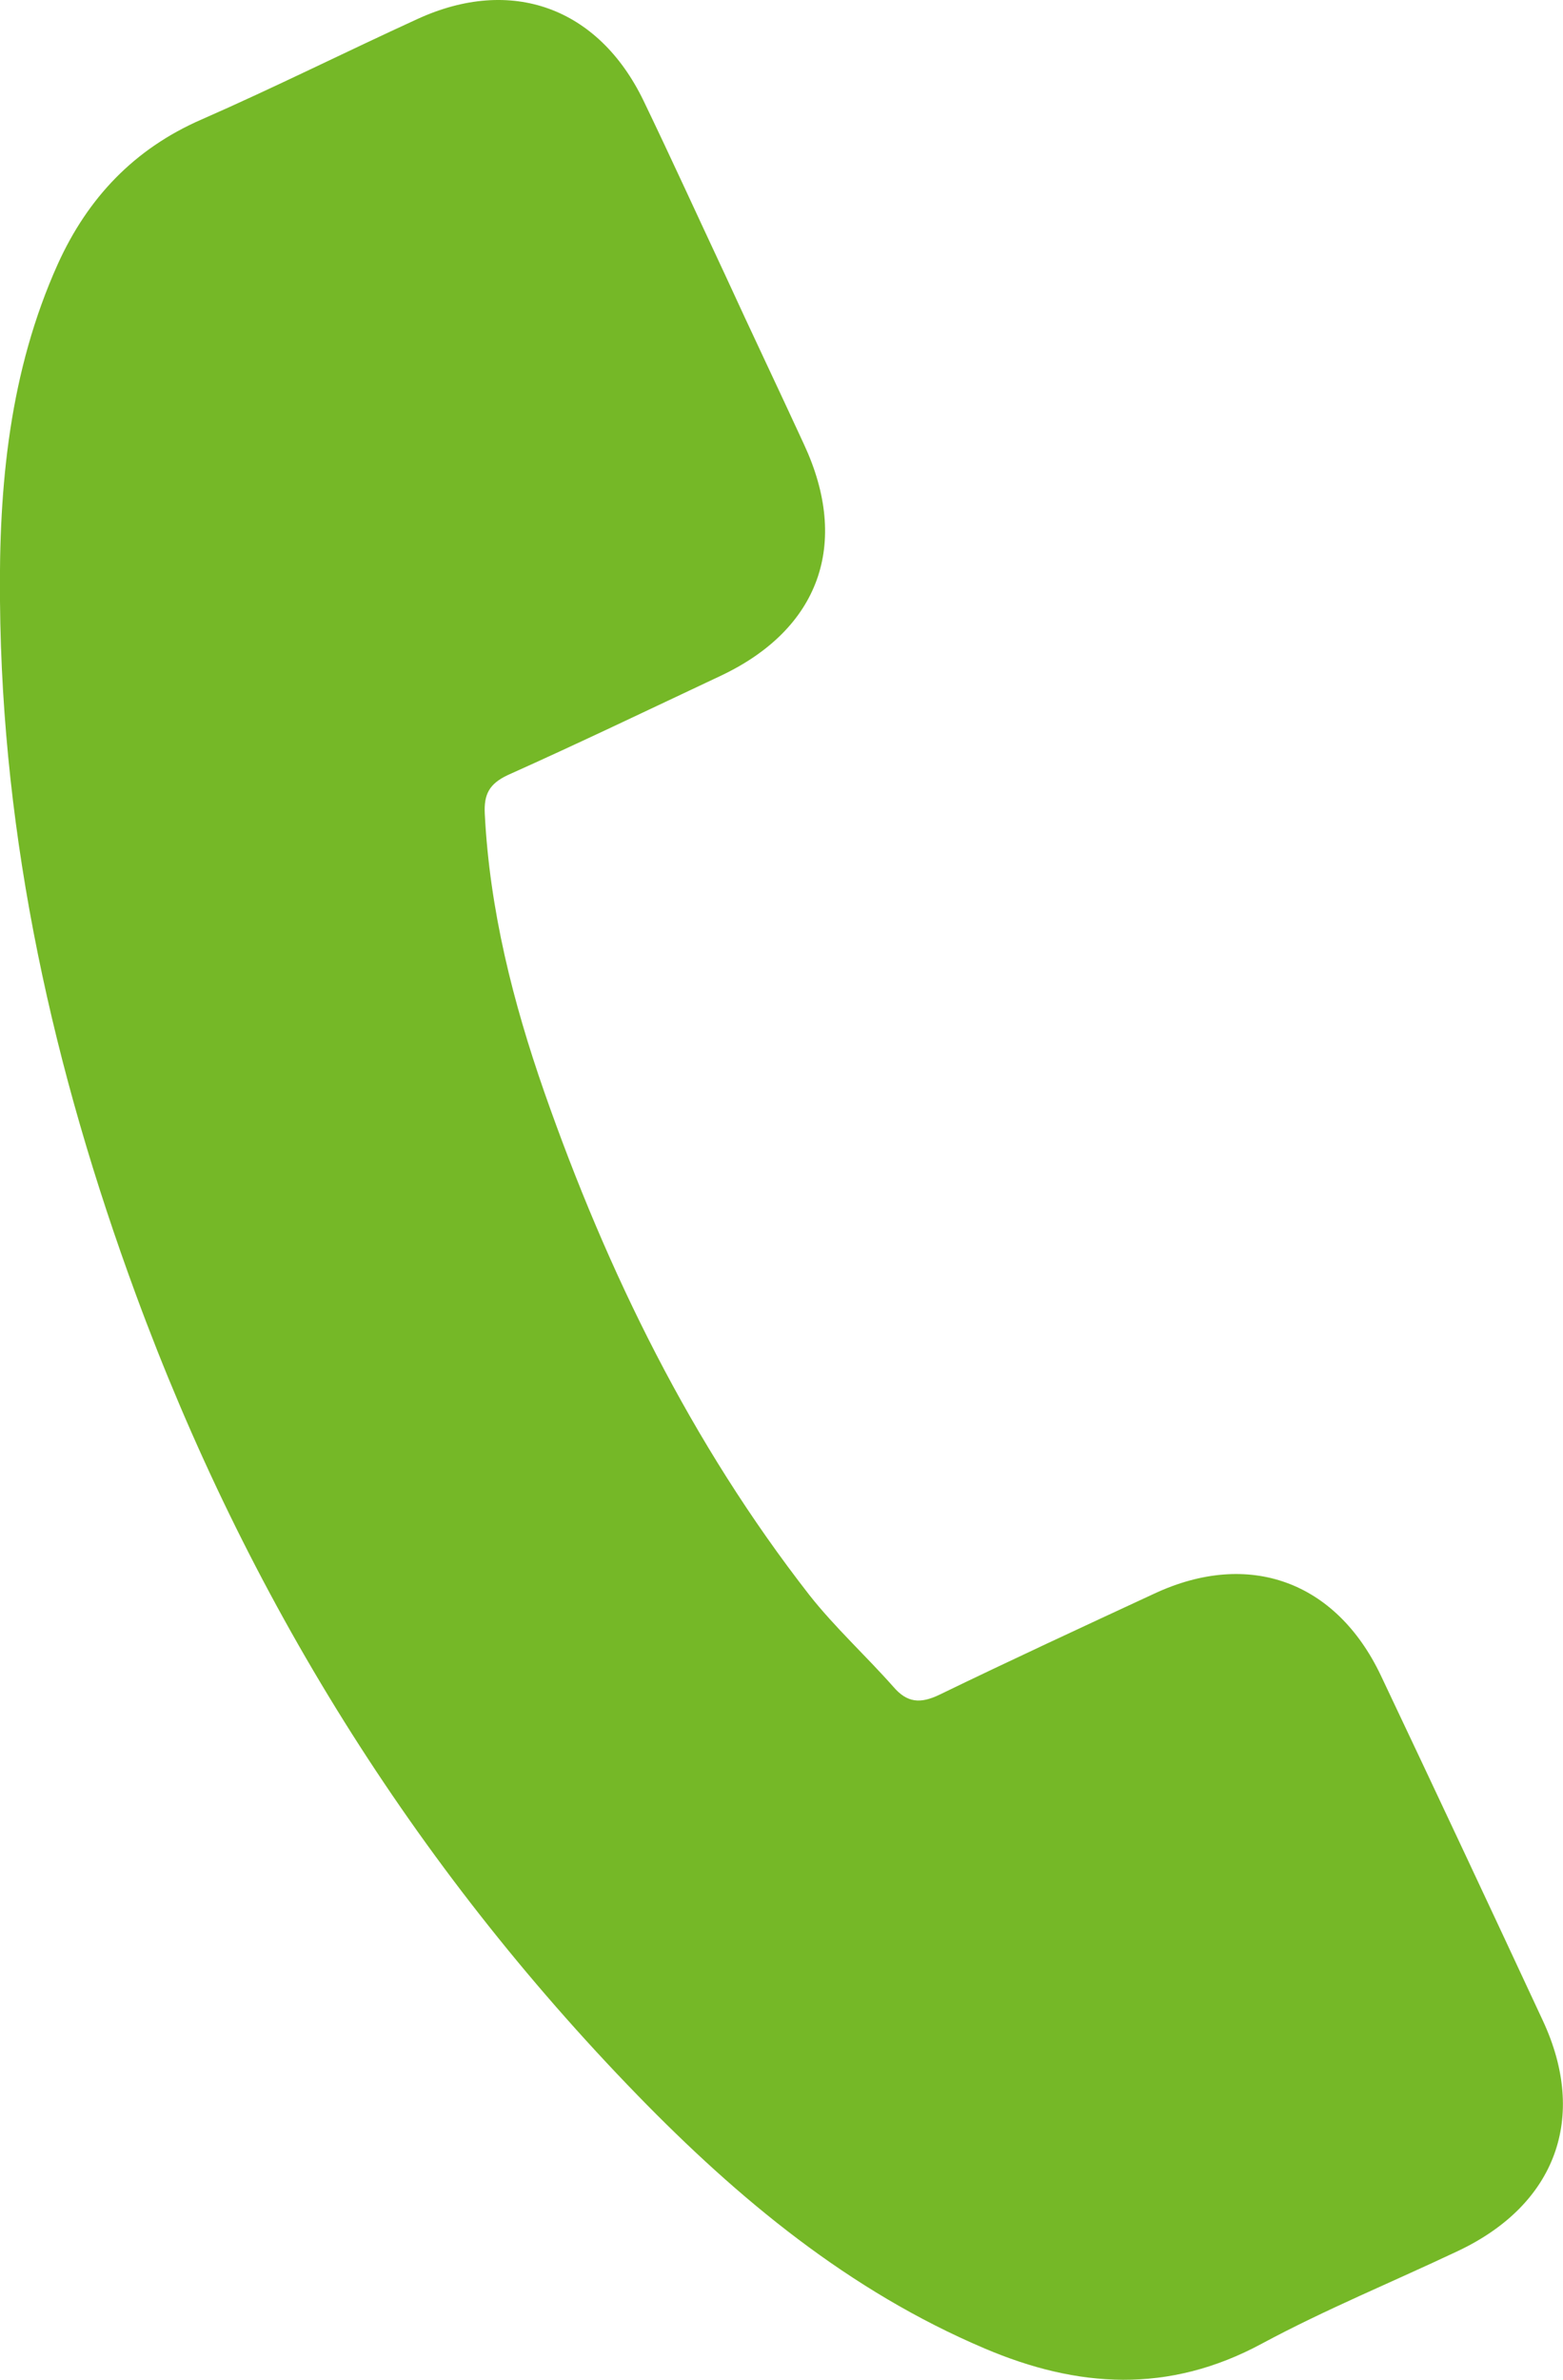 <svg xmlns="http://www.w3.org/2000/svg" viewBox="0 0 330.89 503.71"><defs><style>.cls-1{fill:#75b827;}</style></defs><title>アセット 2</title><g id="レイヤー_2" data-name="レイヤー 2"><g id="編集モード"><path class="cls-1" d="M292.31,354.59c-9.49-19.92-27.92-26.59-47.87-17.32-15.2,7.05-30.41,14.09-45.49,21.4-4.13,2-6.91,1.75-9.83-1.65-5.81-6.57-12.36-12.55-17.76-19.4-25.05-32.14-42.73-68.21-56.12-106.45-6.63-19-11.58-38.54-12.61-58.91-.21-4.11.92-6.36,4.89-8.22,15.11-6.77,30-13.92,45.05-21,20.91-9.87,27.44-27.93,17.63-49C164.66,82,159,70.17,153.5,58.16c-5.76-12.29-11.39-24.65-17.28-36.88-9.56-19.73-28-26.4-47.9-17.23-15.3,7-30.23,14.48-45.65,21.24C28.41,31.5,18.59,41.88,12.25,55.86,2,78.62-.27,102.8,0,127.26c.42,50.56,11.3,99.27,28.72,146.62,23.52,64,58.73,120.69,106.23,169.58,21.4,22,44.78,41.41,73.45,53.59,19.71,8.41,39,9.66,58.74-1,13.47-7.25,27.82-13.12,41.68-19.69,20.56-9.79,27.33-28.18,17.82-48.64Q309.61,391.11,292.31,354.59Z"/></g></g></svg>